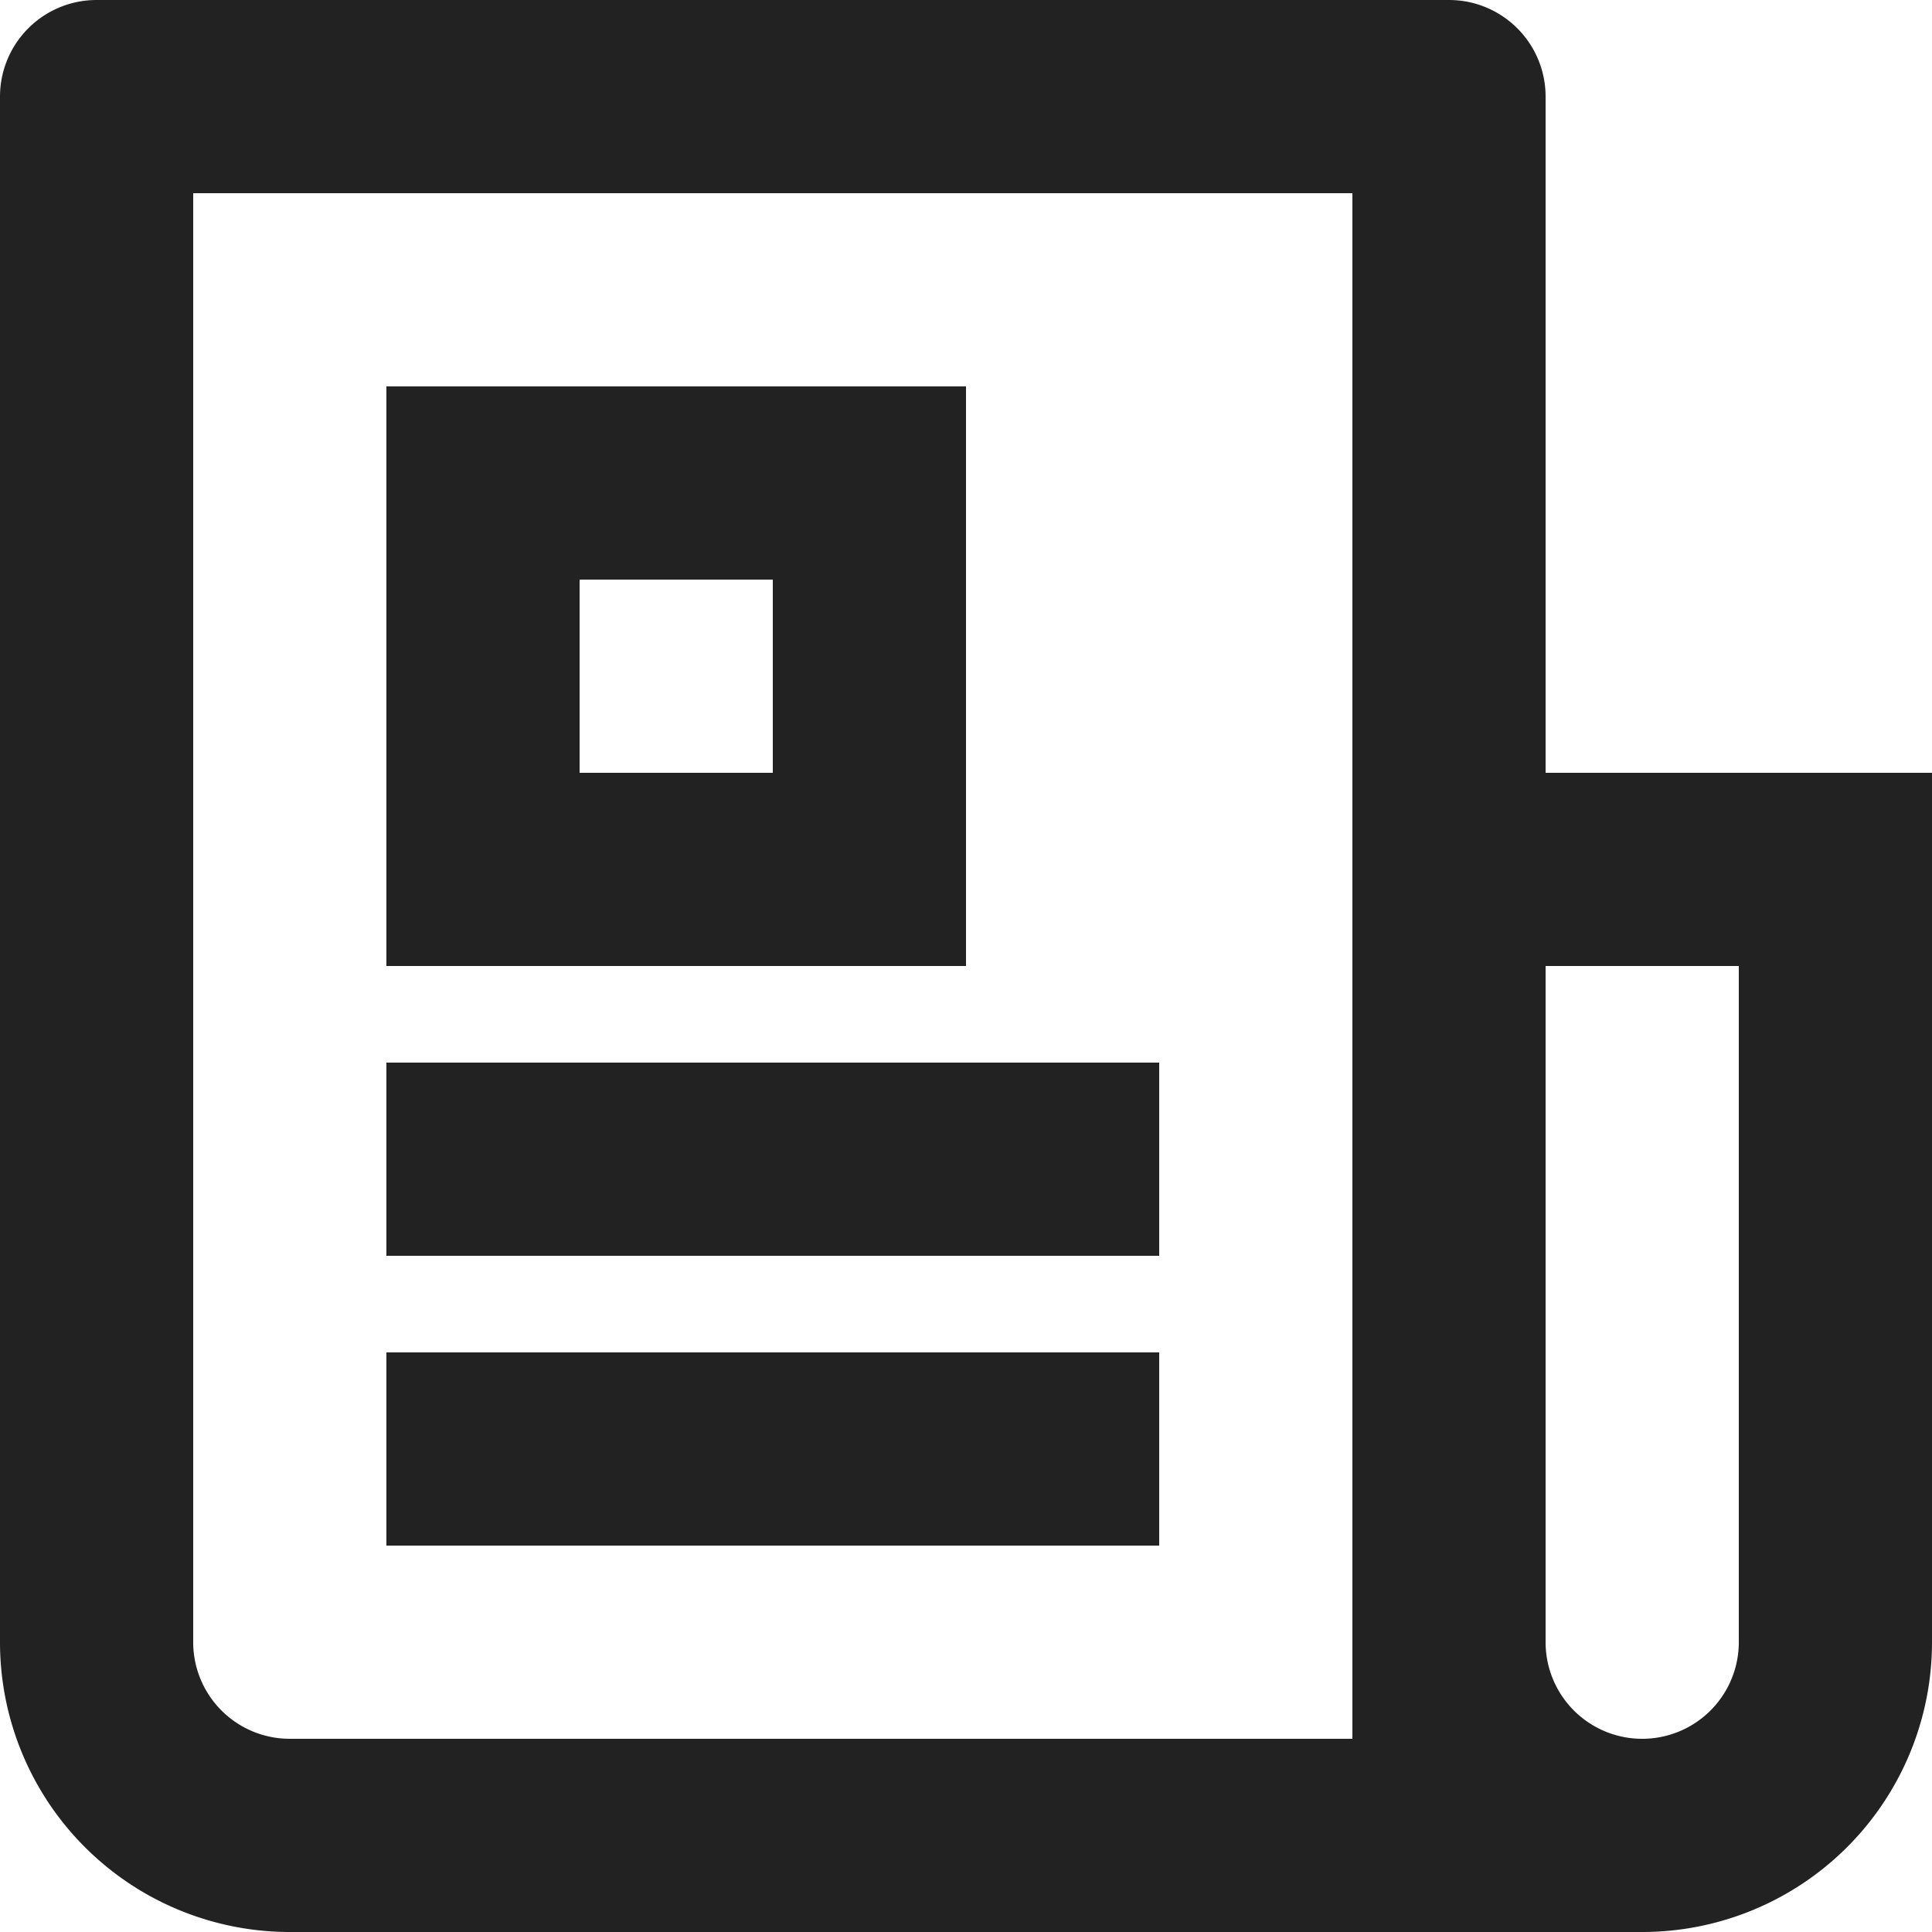 <svg xmlns="http://www.w3.org/2000/svg" width="16" height="16" viewBox="0 0 16 16">
  <path id="Path_4391" data-name="Path 4391" d="M13.2,16.4V3.6H3.6v12a.8.8,0,0,0,.8.8ZM15.6,18H4.4A2.4,2.4,0,0,1,2,15.6V2.8A.8.8,0,0,1,2.8,2H14a.8.8,0,0,1,.8.8V8.4H18v7.2A2.4,2.4,0,0,1,15.6,18Zm-.8-8v5.6a.8.8,0,0,0,1.6,0V10ZM5.2,5.2H10V10H5.2ZM6.8,6.8V8.4H8.4V6.8Zm-1.6,4h6.4v1.6H5.2Zm0,2.4h6.4v1.6H5.2Z" transform="translate(-2 -2)" fill="#222"/>
</svg>
